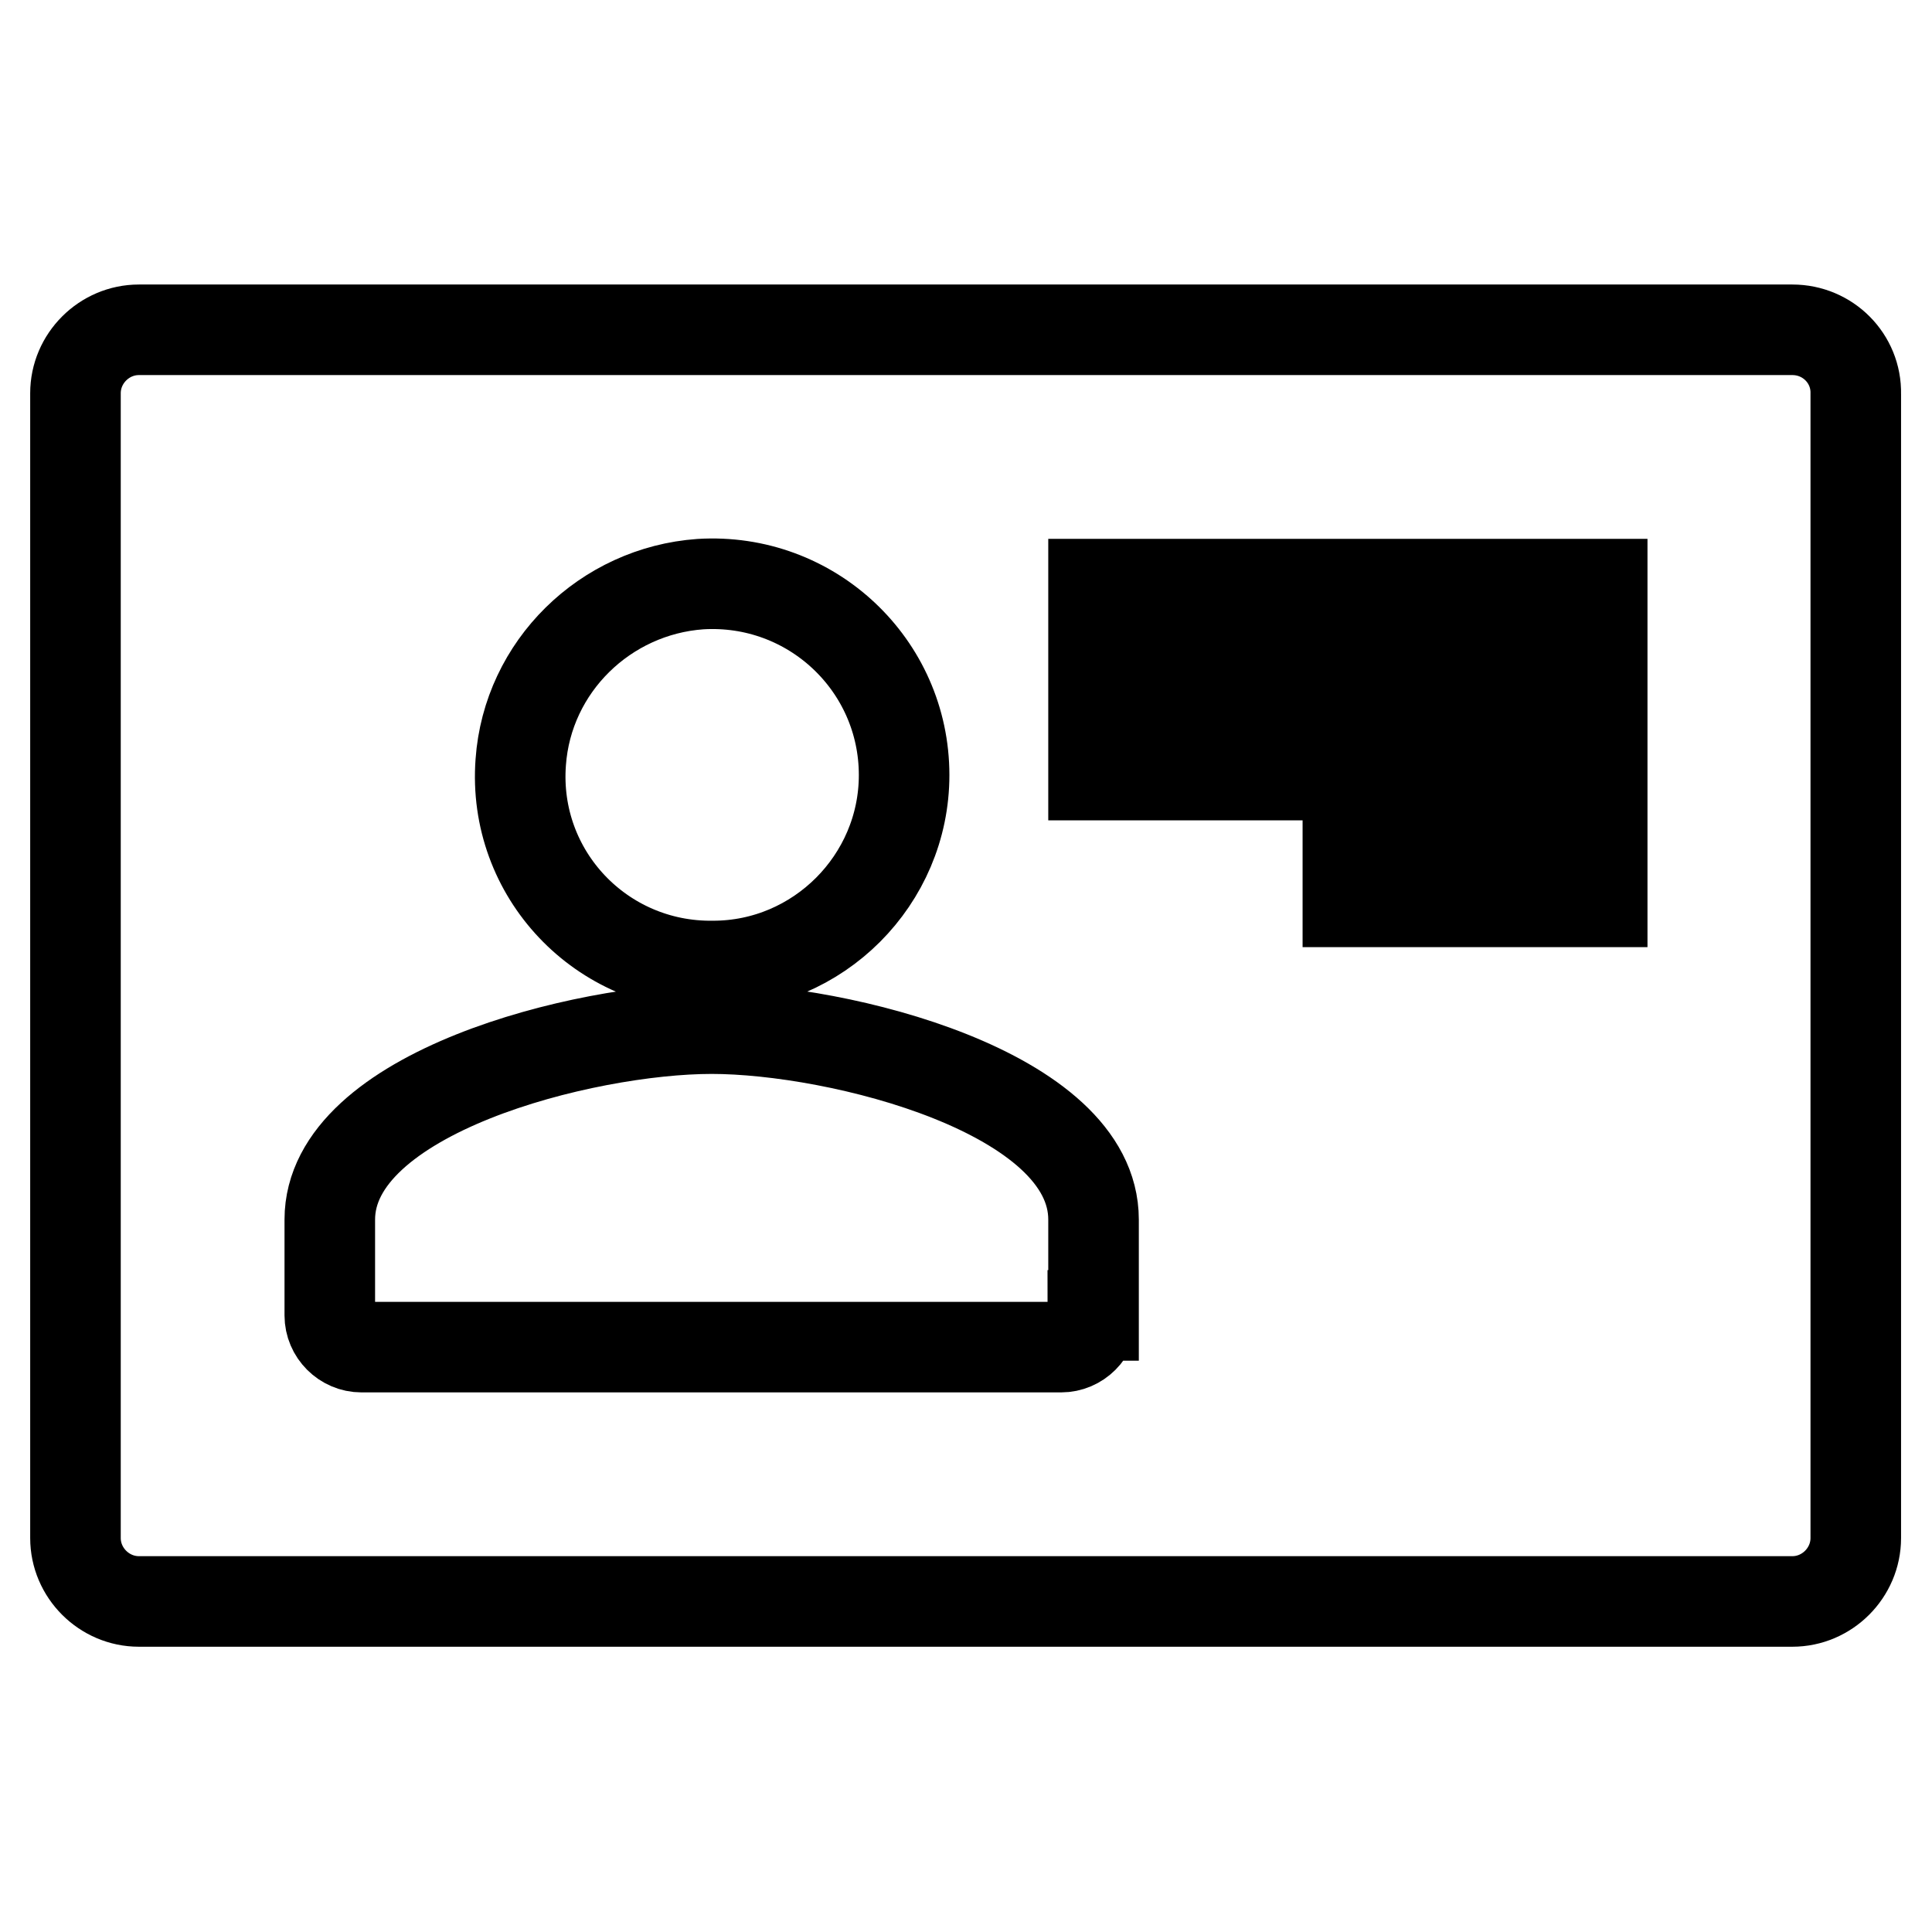 <?xml version="1.0" encoding="utf-8"?>
<!-- Svg Vector Icons : http://www.onlinewebfonts.com/icon -->
<!DOCTYPE svg PUBLIC "-//W3C//DTD SVG 1.1//EN" "http://www.w3.org/Graphics/SVG/1.1/DTD/svg11.dtd">
<svg version="1.1" xmlns="http://www.w3.org/2000/svg" xmlns:xlink="http://www.w3.org/1999/xlink" x="0px" y="0px" viewBox="0 0 256 256" enable-background="new 0 0 256 256" xml:space="preserve">
<g> <path stroke-width="12" fill-opacity="0" stroke="#000000"  d="M237.5,43.7H18.4c-4.6,0-8.4,3.8-8.4,8.4v151.7c0,4.6,3.8,8.4,8.4,8.4h219.1c4.6,0,8.4-3.8,8.4-8.4V52.2 C246,47.5,242.2,43.7,237.5,43.7L237.5,43.7z M69,101c0.9-12.7,11.2-22.7,23.8-23.6c14.7-0.9,27,10.7,27,25.3 c0,13.9-11.4,25.3-25.3,25.3C79.7,128.2,67.9,115.8,69,101z M144.8,174.3c0,2.3-1.9,4.2-4.2,4.2H47.9c-2.3,0-4.2-1.9-4.2-4.2v-12.7 c0-16.8,33.7-25.3,50.6-25.3c16.8,0,50.6,8.4,50.6,25.3V174.3z M212.3,119.5h-33.7v-8.4h33.7V119.5L212.3,119.5z M212.3,102.7 h-67.4v-8.4h67.4V102.7z M212.3,85.8h-67.4v-8.4h67.4V85.8z"/></g>
</svg>